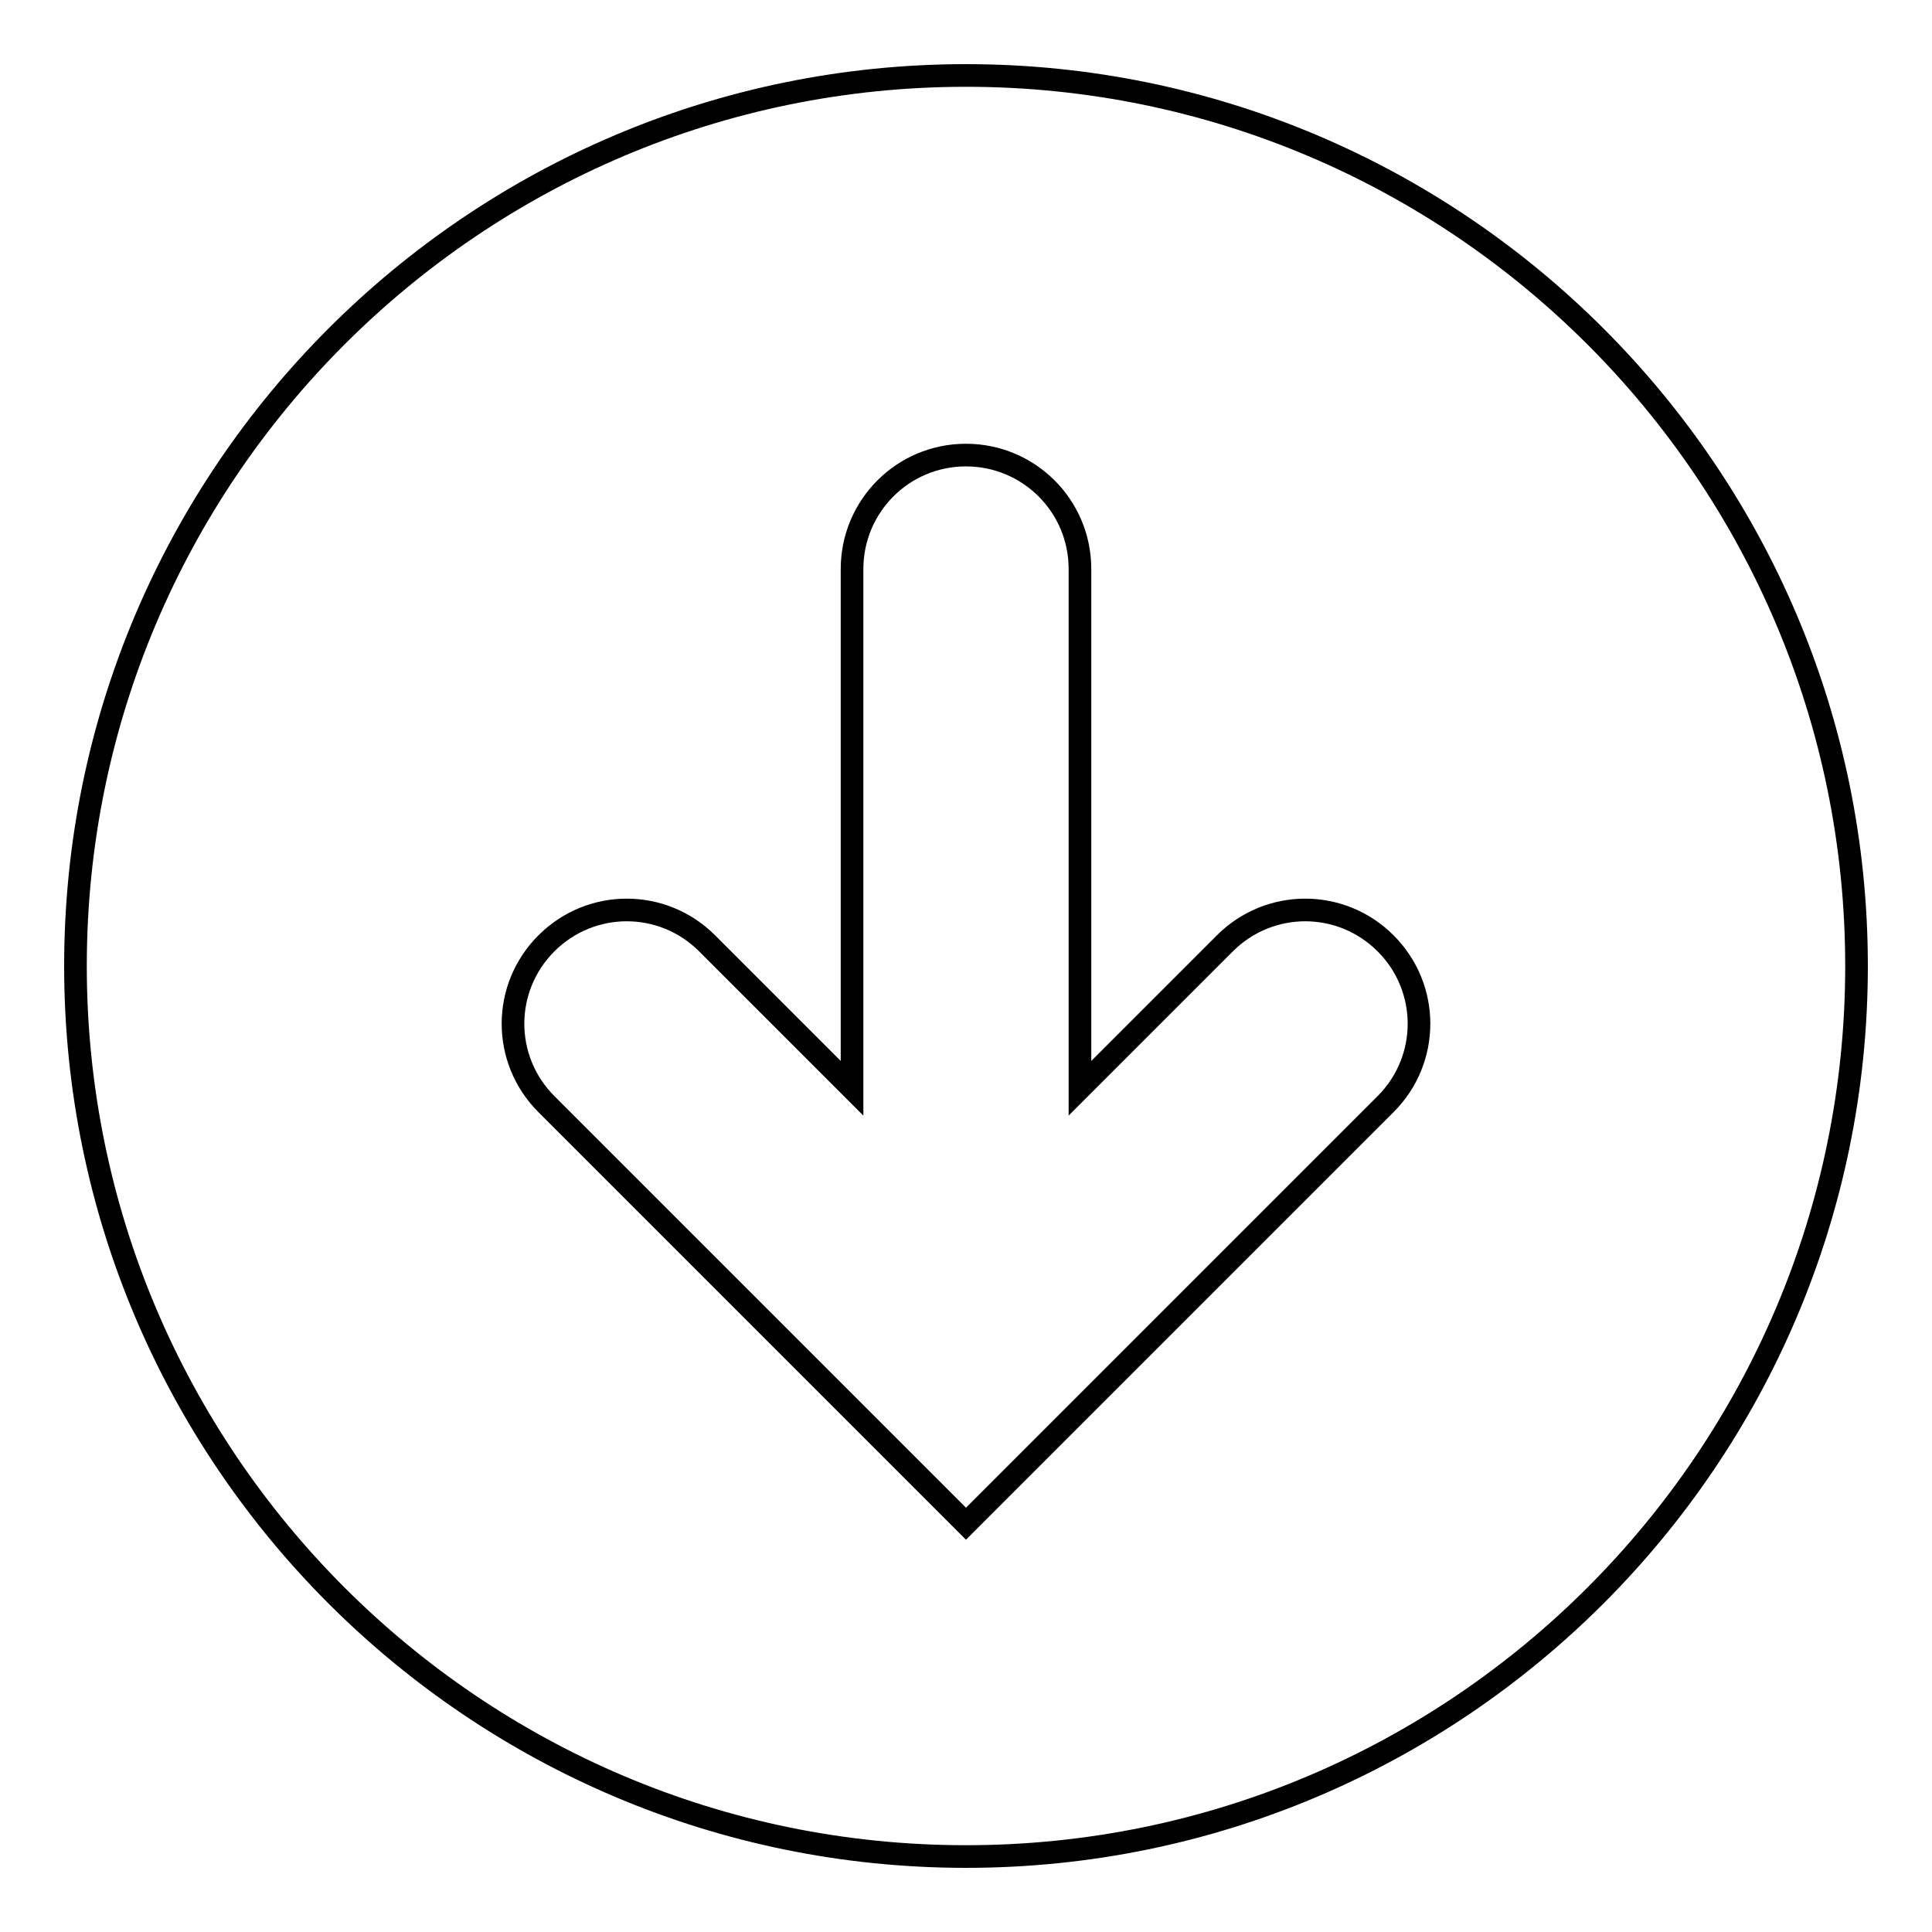 <?xml version="1.0" encoding="utf-8"?>
<!-- Svg Vector Icons : http://www.onlinewebfonts.com/icon -->
<!DOCTYPE svg PUBLIC "-//W3C//DTD SVG 1.1//EN" "http://www.w3.org/Graphics/SVG/1.1/DTD/svg11.dtd">
<svg version="1.1" xmlns="http://www.w3.org/2000/svg" xmlns:xlink="http://www.w3.org/1999/xlink" x="0px" y="0px" viewBox="0 0 256 256" enable-background="new 0 0 256 256" xml:space="preserve">
<g><g><g><path stroke-width="3" fill-opacity="0" stroke="#000000"  d="M128,10C62.9,10,10,62.9,10,128c0,65.1,52.9,118,118,118c65.1,0,118-52.9,118-118C246,62.9,193.1,10,128,10z M183.6,146.3L128,201.9l-55.6-55.6c-5.9-5.9-5.9-15.4,0-21.3c5.9-5.9,15.4-5.9,21.3,0l19.2,19.2V75.4c0-8.3,6.7-15.1,15.1-15.1c8.3,0,15.1,6.7,15.1,15.1v68.8l19.2-19.2c5.9-5.9,15.4-5.9,21.3,0C189.5,130.9,189.5,140.4,183.6,146.3z"/></g><g></g><g></g><g></g><g></g><g></g><g></g><g></g><g></g><g></g><g></g><g></g><g></g><g></g><g></g><g></g></g></g>
</svg>